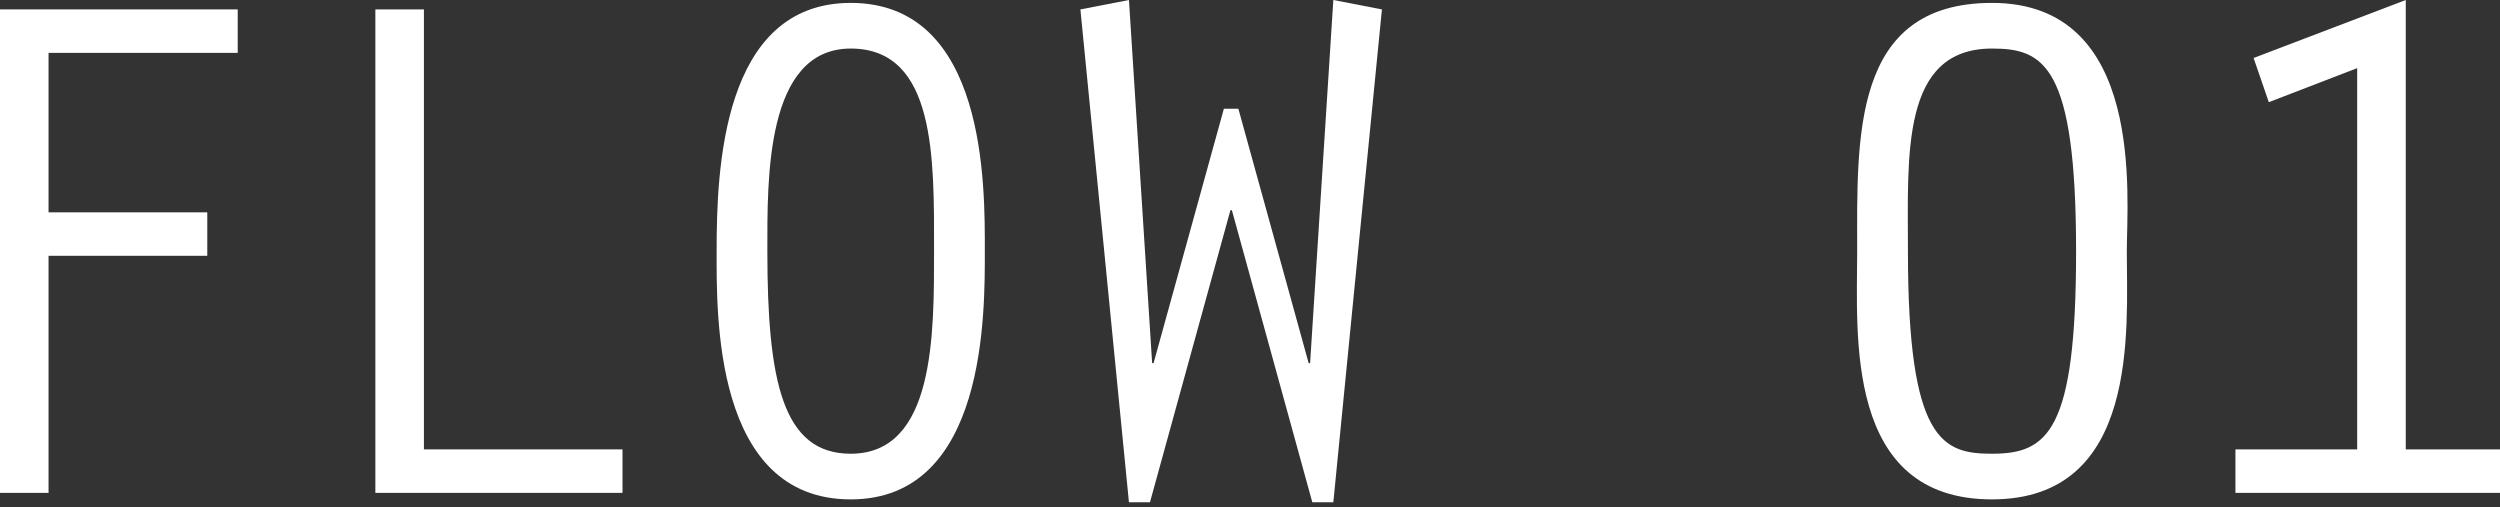 <?xml version="1.0" encoding="utf-8"?>
<!-- Generator: Adobe Illustrator 15.0.0, SVG Export Plug-In  -->
<!DOCTYPE svg PUBLIC "-//W3C//DTD SVG 1.1//EN" "http://www.w3.org/Graphics/SVG/1.1/DTD/svg11.dtd">
<svg version="1.1"
	 xmlns="http://www.w3.org/2000/svg" xmlns:xlink="http://www.w3.org/1999/xlink" xmlns:a="http://ns.adobe.com/AdobeSVGViewerExtensions/3.0/"
	 x="0px" y="0px" width="69px" height="14px" viewBox="0 0 69 14" enable-background="new 0 0 69 14" xml:space="preserve">
<rect x="0" y="0" width="69" height="14" fill="#333333" stroke="none"/>
<defs>
</defs>
<path fill="#FFFFFF" d="M0,0.26h6.561v1.2H1.34v4.401h4.381v1.2H1.34v6.542H0V0.26z"/>
<path fill="#FFFFFF" d="M10.36,0.26h1.34v12.143h5.481v1.2H10.36V0.26z"/>
<path fill="#FFFFFF" d="M27.181,6.921c0,1.681,0.06,6.862-3.701,6.862c-3.801,0-3.701-5.141-3.701-6.862
	c0-2.2,0.14-6.841,3.701-6.841C27.241,0.08,27.181,5.161,27.181,6.921z M21.179,6.921c0,3.601,0.42,5.602,2.301,5.602
	c2.32,0,2.3-3.281,2.3-5.602c0-2.521,0.06-5.581-2.3-5.581C21.119,1.34,21.179,4.961,21.179,6.921z"/>
<path fill="#FFFFFF" d="M38.141,0.26L36.8,13.863h-0.58L34,5.801h-0.04l-2.221,8.062h-0.58L29.819,0.26L31.159,0l0.64,10.022h0.04
	l1.94-7.021h0.4l1.94,7.021h0.04L36.8,0L38.141,0.26z"/>
<path fill="#FFFFFF" d="M58.7,6.941c0,2.141,0.36,6.842-3.721,6.842c-4.081,0-3.721-4.541-3.721-6.842
	c0-3.141-0.16-6.861,3.721-6.861C59.22,0.08,58.7,5.441,58.7,6.941z M52.659,6.941c0,5.241,0.96,5.582,2.321,5.582
	c1.54,0,2.32-0.62,2.32-5.582c0-5.161-0.9-5.601-2.32-5.601C52.459,1.34,52.659,4.281,52.659,6.941z"/>
<path fill="#FFFFFF" d="M65.059,1.88l-2.44,0.94l-0.42-1.22L66.399,0v12.403h2.861v1.2h-7.562v-1.2h3.36V1.88z"/>
</svg>
